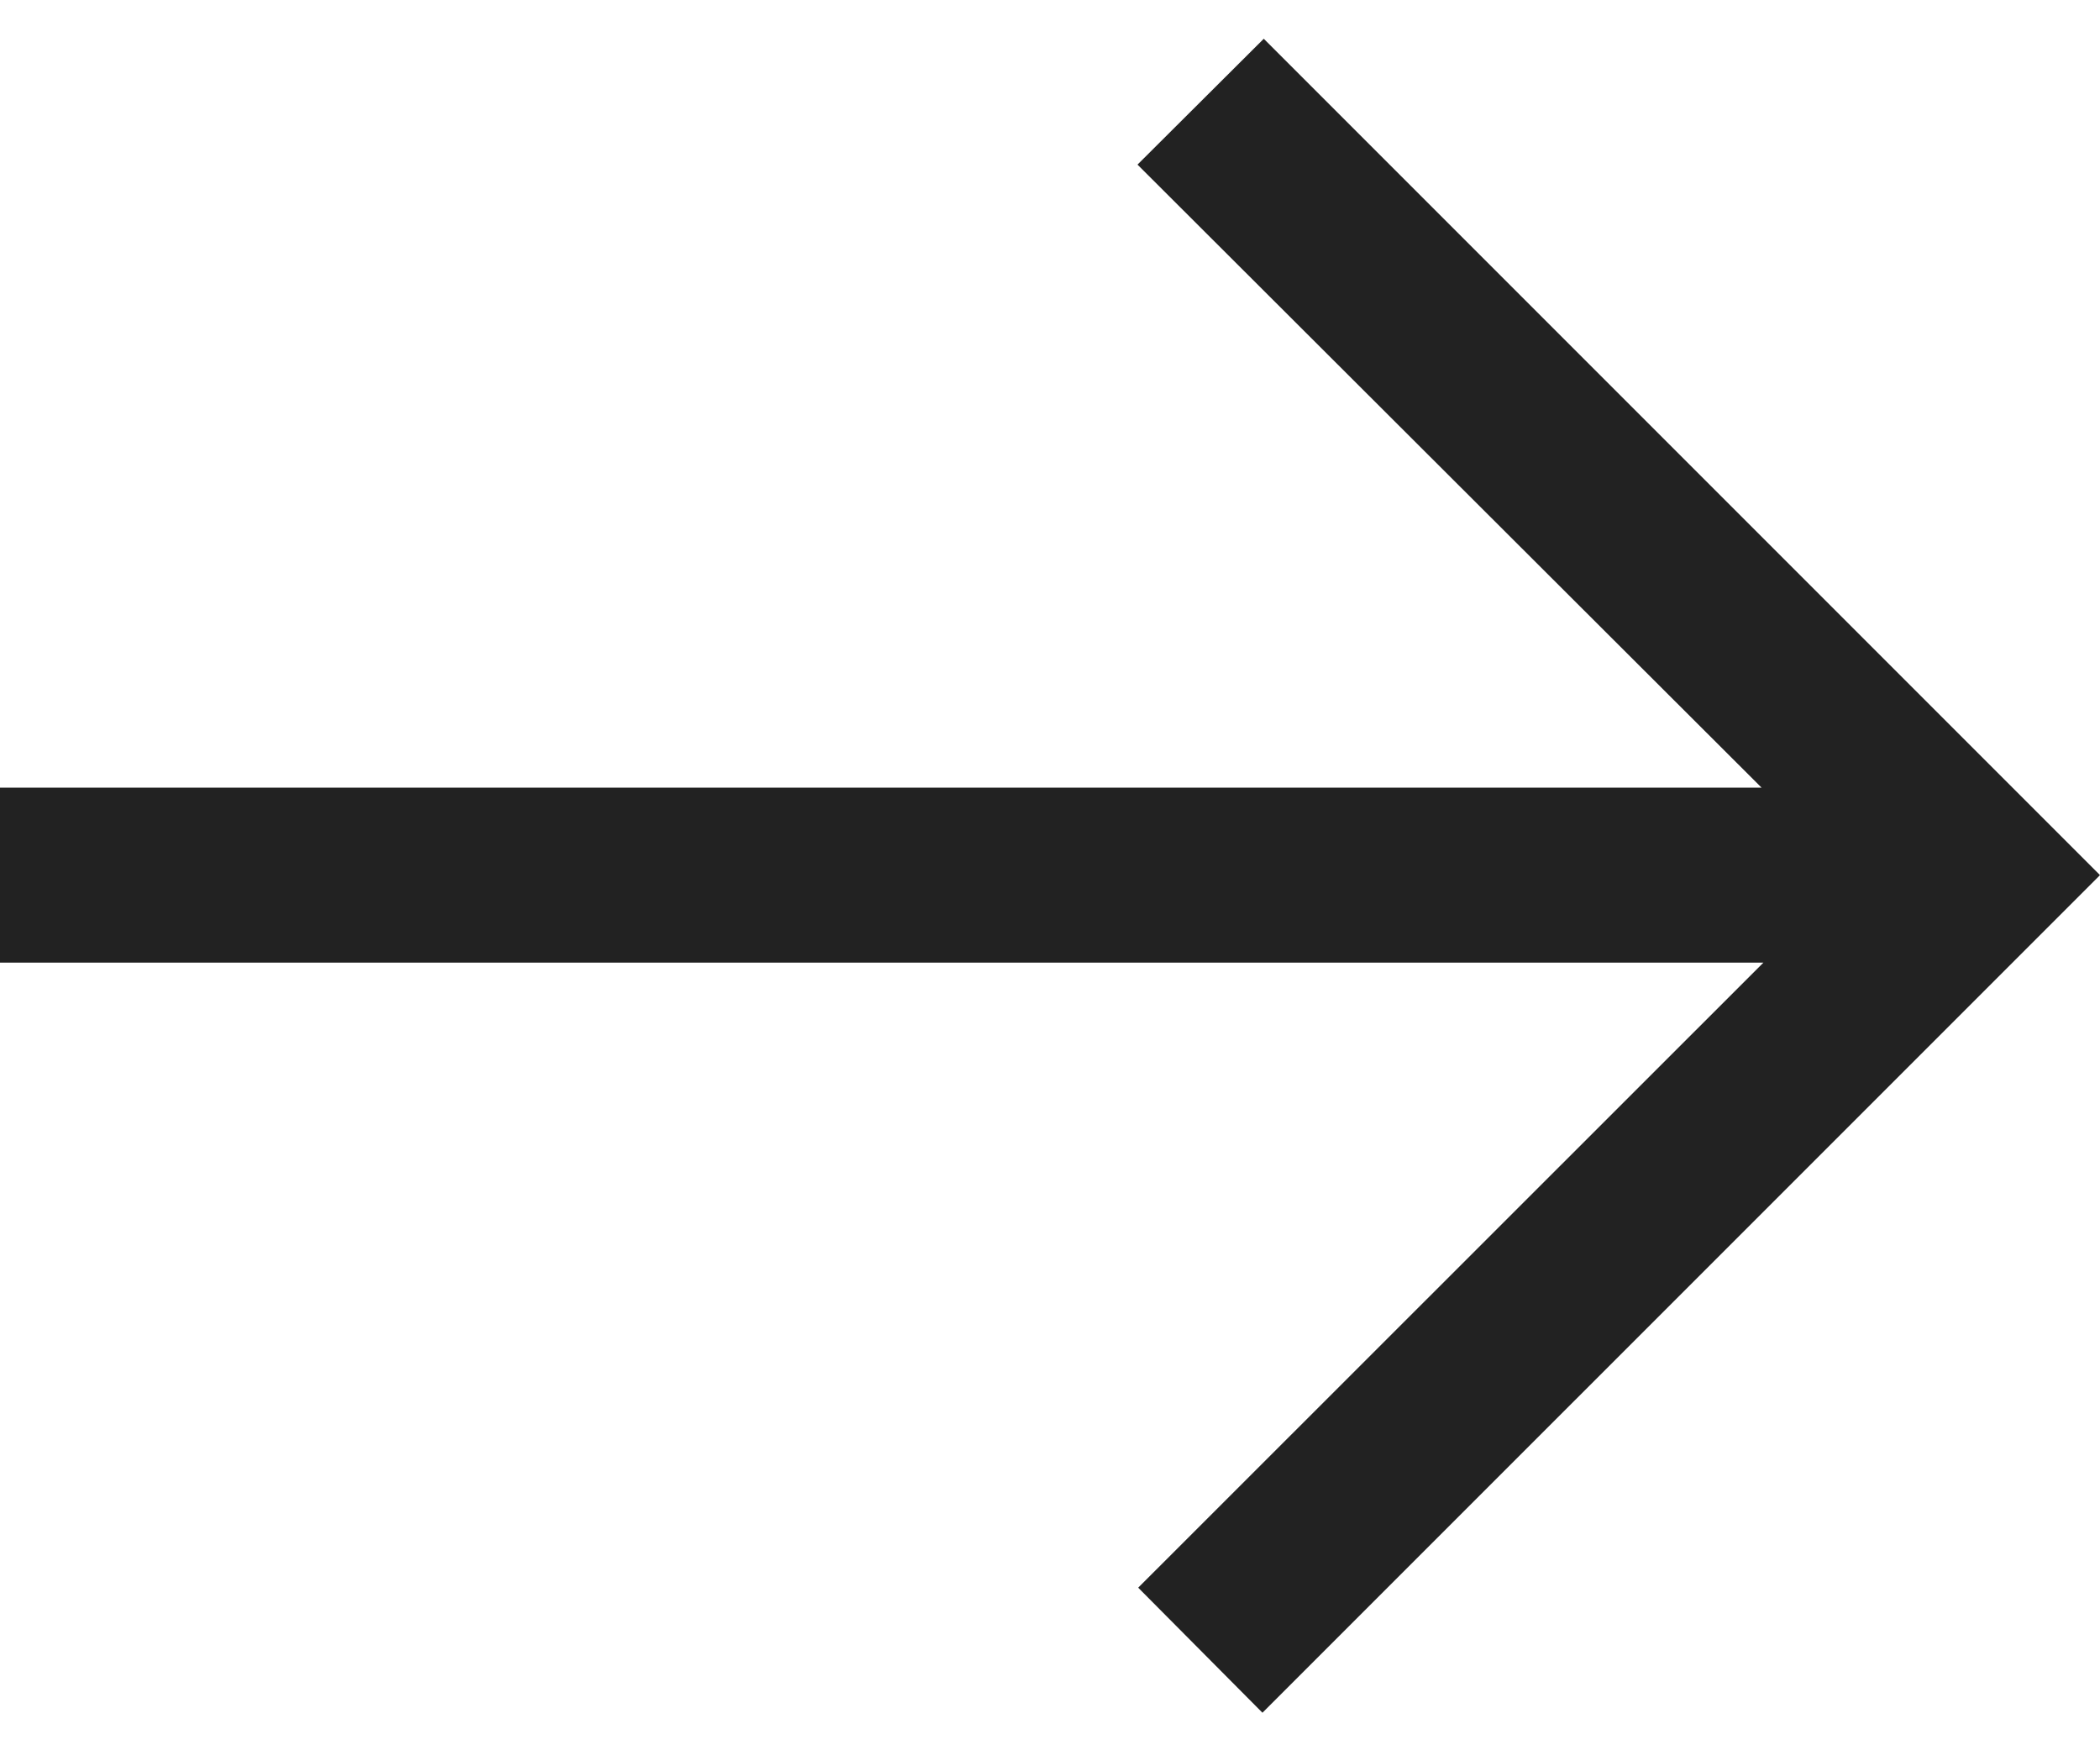<svg width="24" height="20" viewBox="0 0 24 20" fill="none" xmlns="http://www.w3.org/2000/svg">
<path d="M0 9V11H20.153L13.008 18.142L14.428 19.571L24 10L14.443 0.443L13 1.881L20.132 9H0Z" fill="#222222"/>
</svg>
